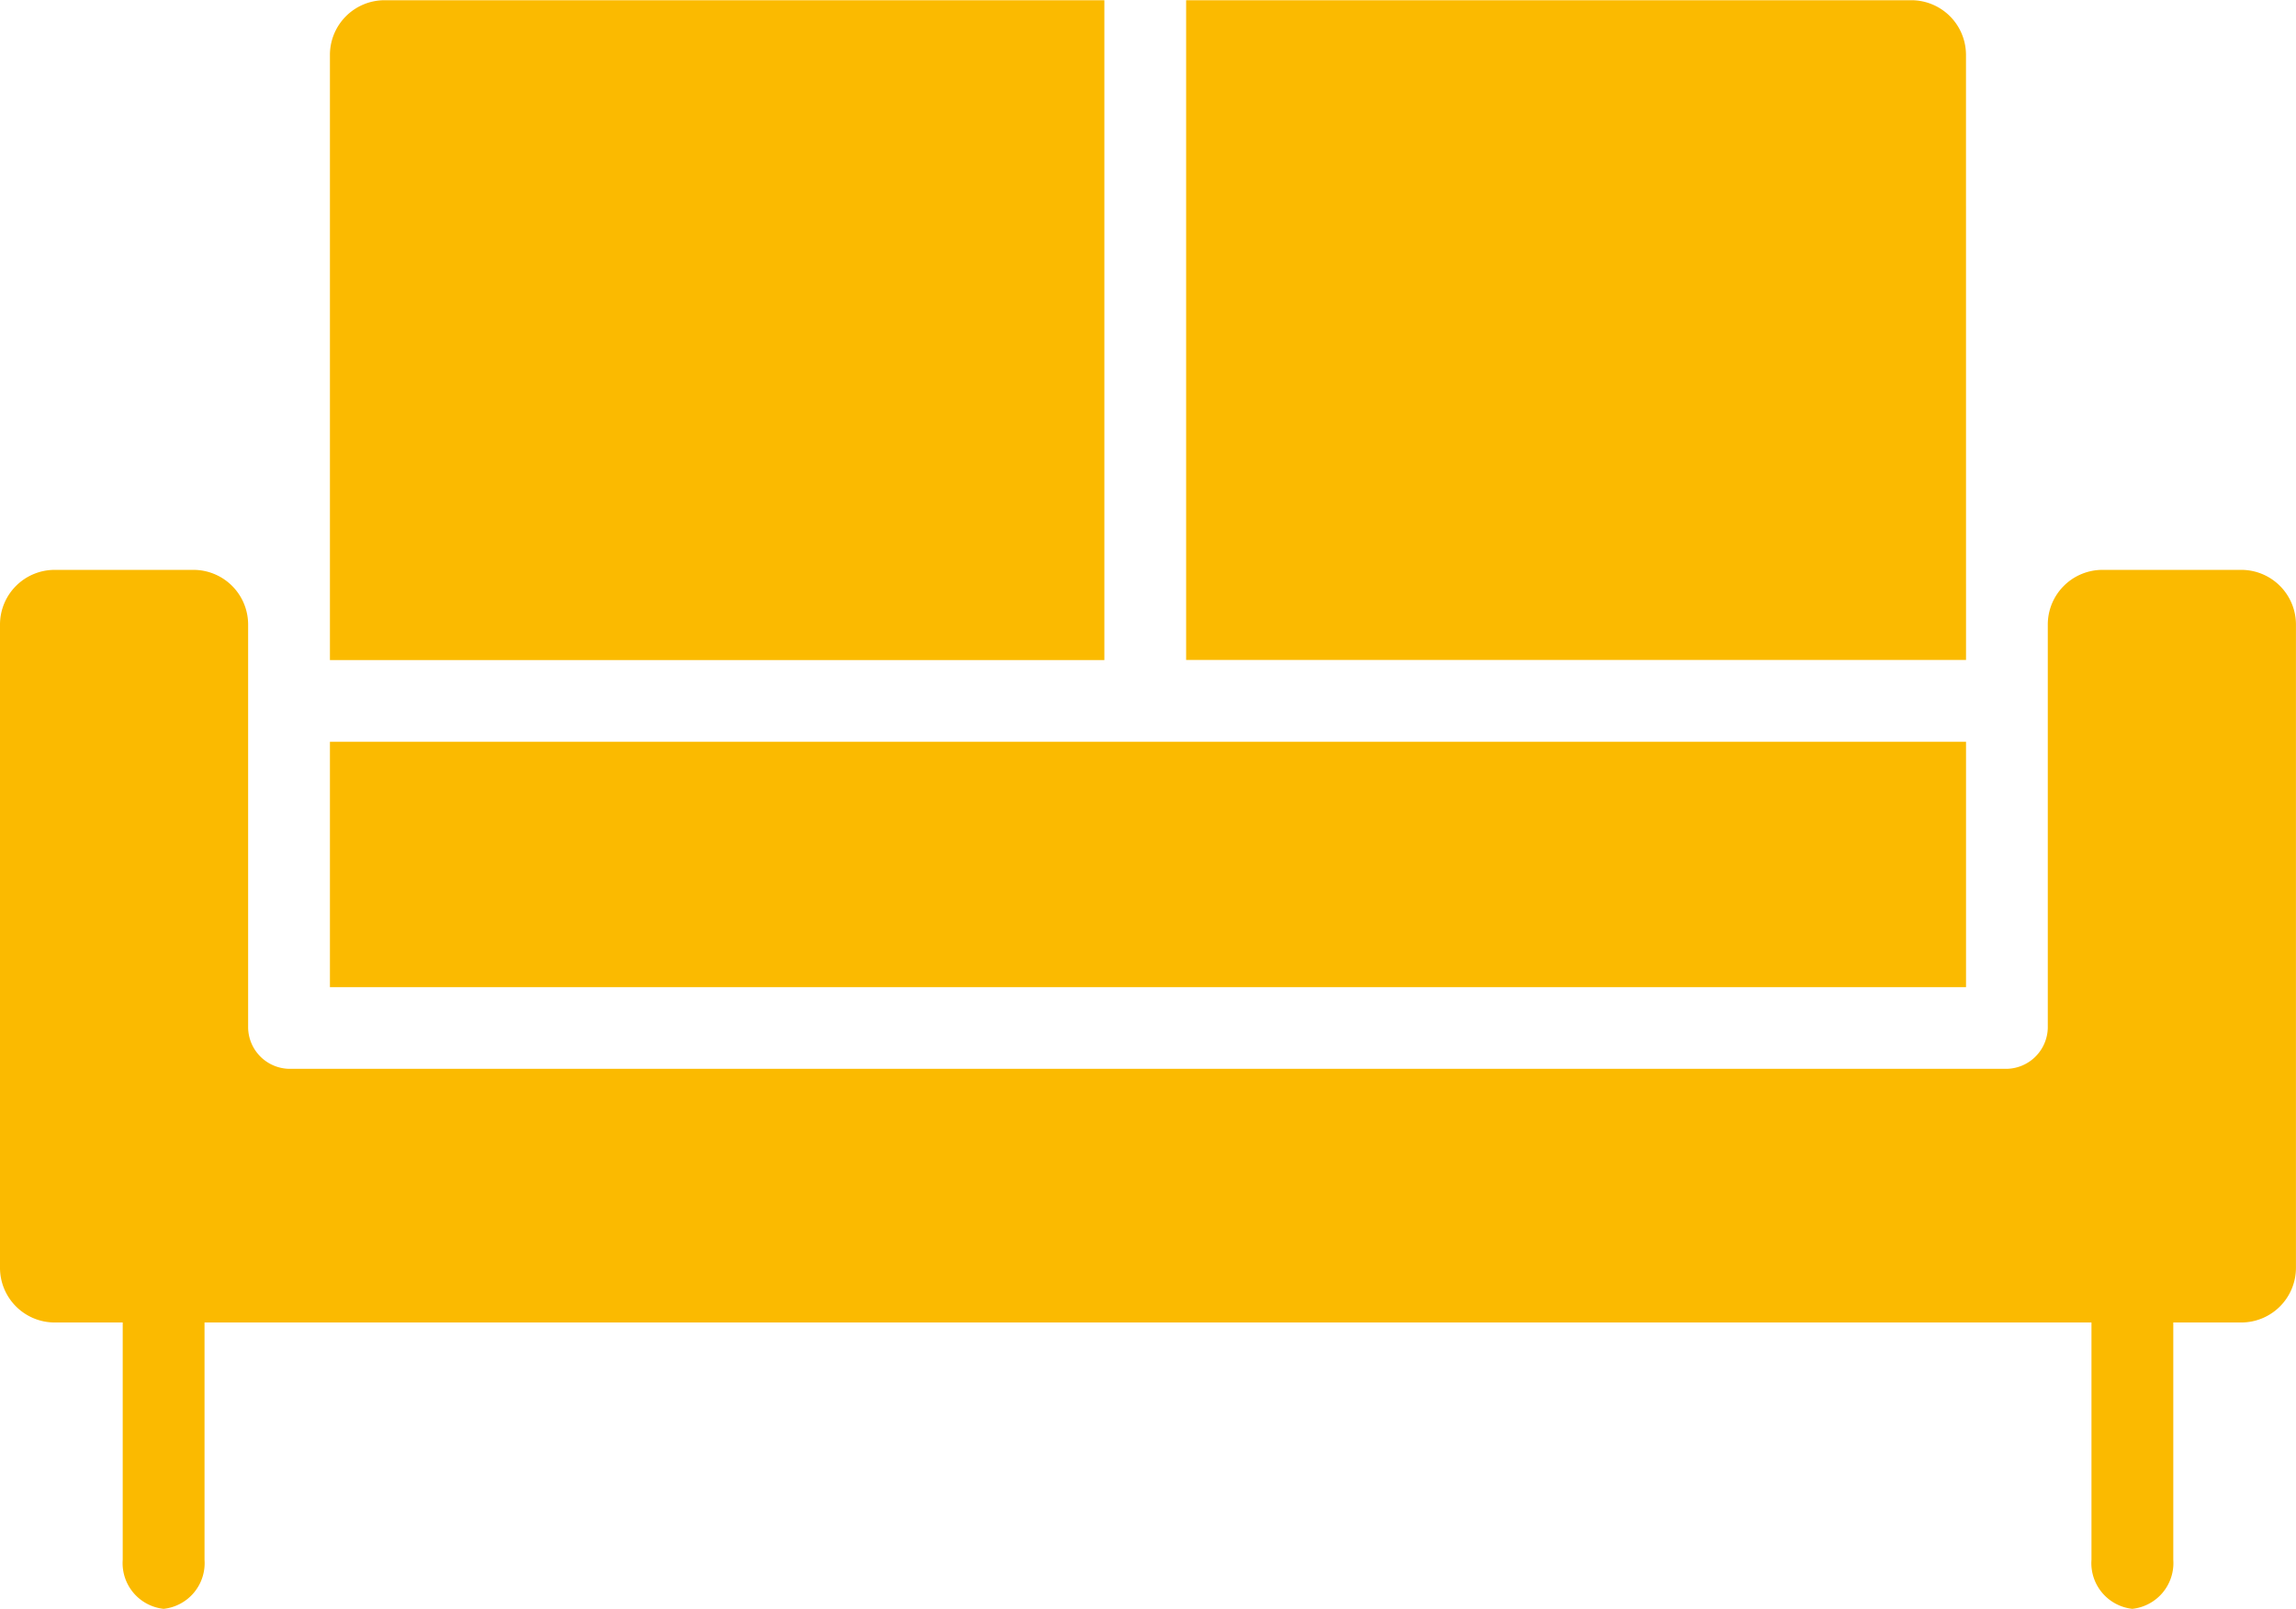<svg xmlns="http://www.w3.org/2000/svg" width="53.133" height="37.231" viewBox="0 0 53.133 37.231"><g transform="translate(-334.013 -1271.817)"><path d="M136.086,392.077a1.064,1.064,0,0,1-.946-1.136v-5.805a.962.962,0,1,1,1.893,0v5.805A1.064,1.064,0,0,1,136.086,392.077Z" transform="translate(201.713 916.972)" fill="#fbba00"/><path d="M548.666,392.077a1.064,1.064,0,0,1-.946-1.136v-5.805a.962.962,0,1,1,1.893,0v5.805A1.065,1.065,0,0,1,548.666,392.077Z" transform="translate(-165.307 916.972)" fill="#fbba00"/><path d="M117.065,137.16h37.862v5.679H117.065Zm37.862-1.893H136.879V120h16.785a1.266,1.266,0,0,1,1.262,1.262ZM134.987,120v15.271H117.065V121.257A1.266,1.266,0,0,1,118.327,120ZM161.3,150.6H110.692a1.266,1.266,0,0,1-1.262-1.262V134.445a1.266,1.266,0,0,1,1.262-1.262h3.218a1.266,1.266,0,0,1,1.262,1.262v9.339a.97.97,0,0,0,.946.946h39.755a.97.97,0,0,0,.946-.946v-9.339a1.266,1.266,0,0,1,1.262-1.262H161.3a1.266,1.266,0,0,1,1.262,1.262v14.893A1.266,1.266,0,0,1,161.3,150.6Z" transform="translate(224.583 1151.822)" fill="#fbba00"/></g></svg>